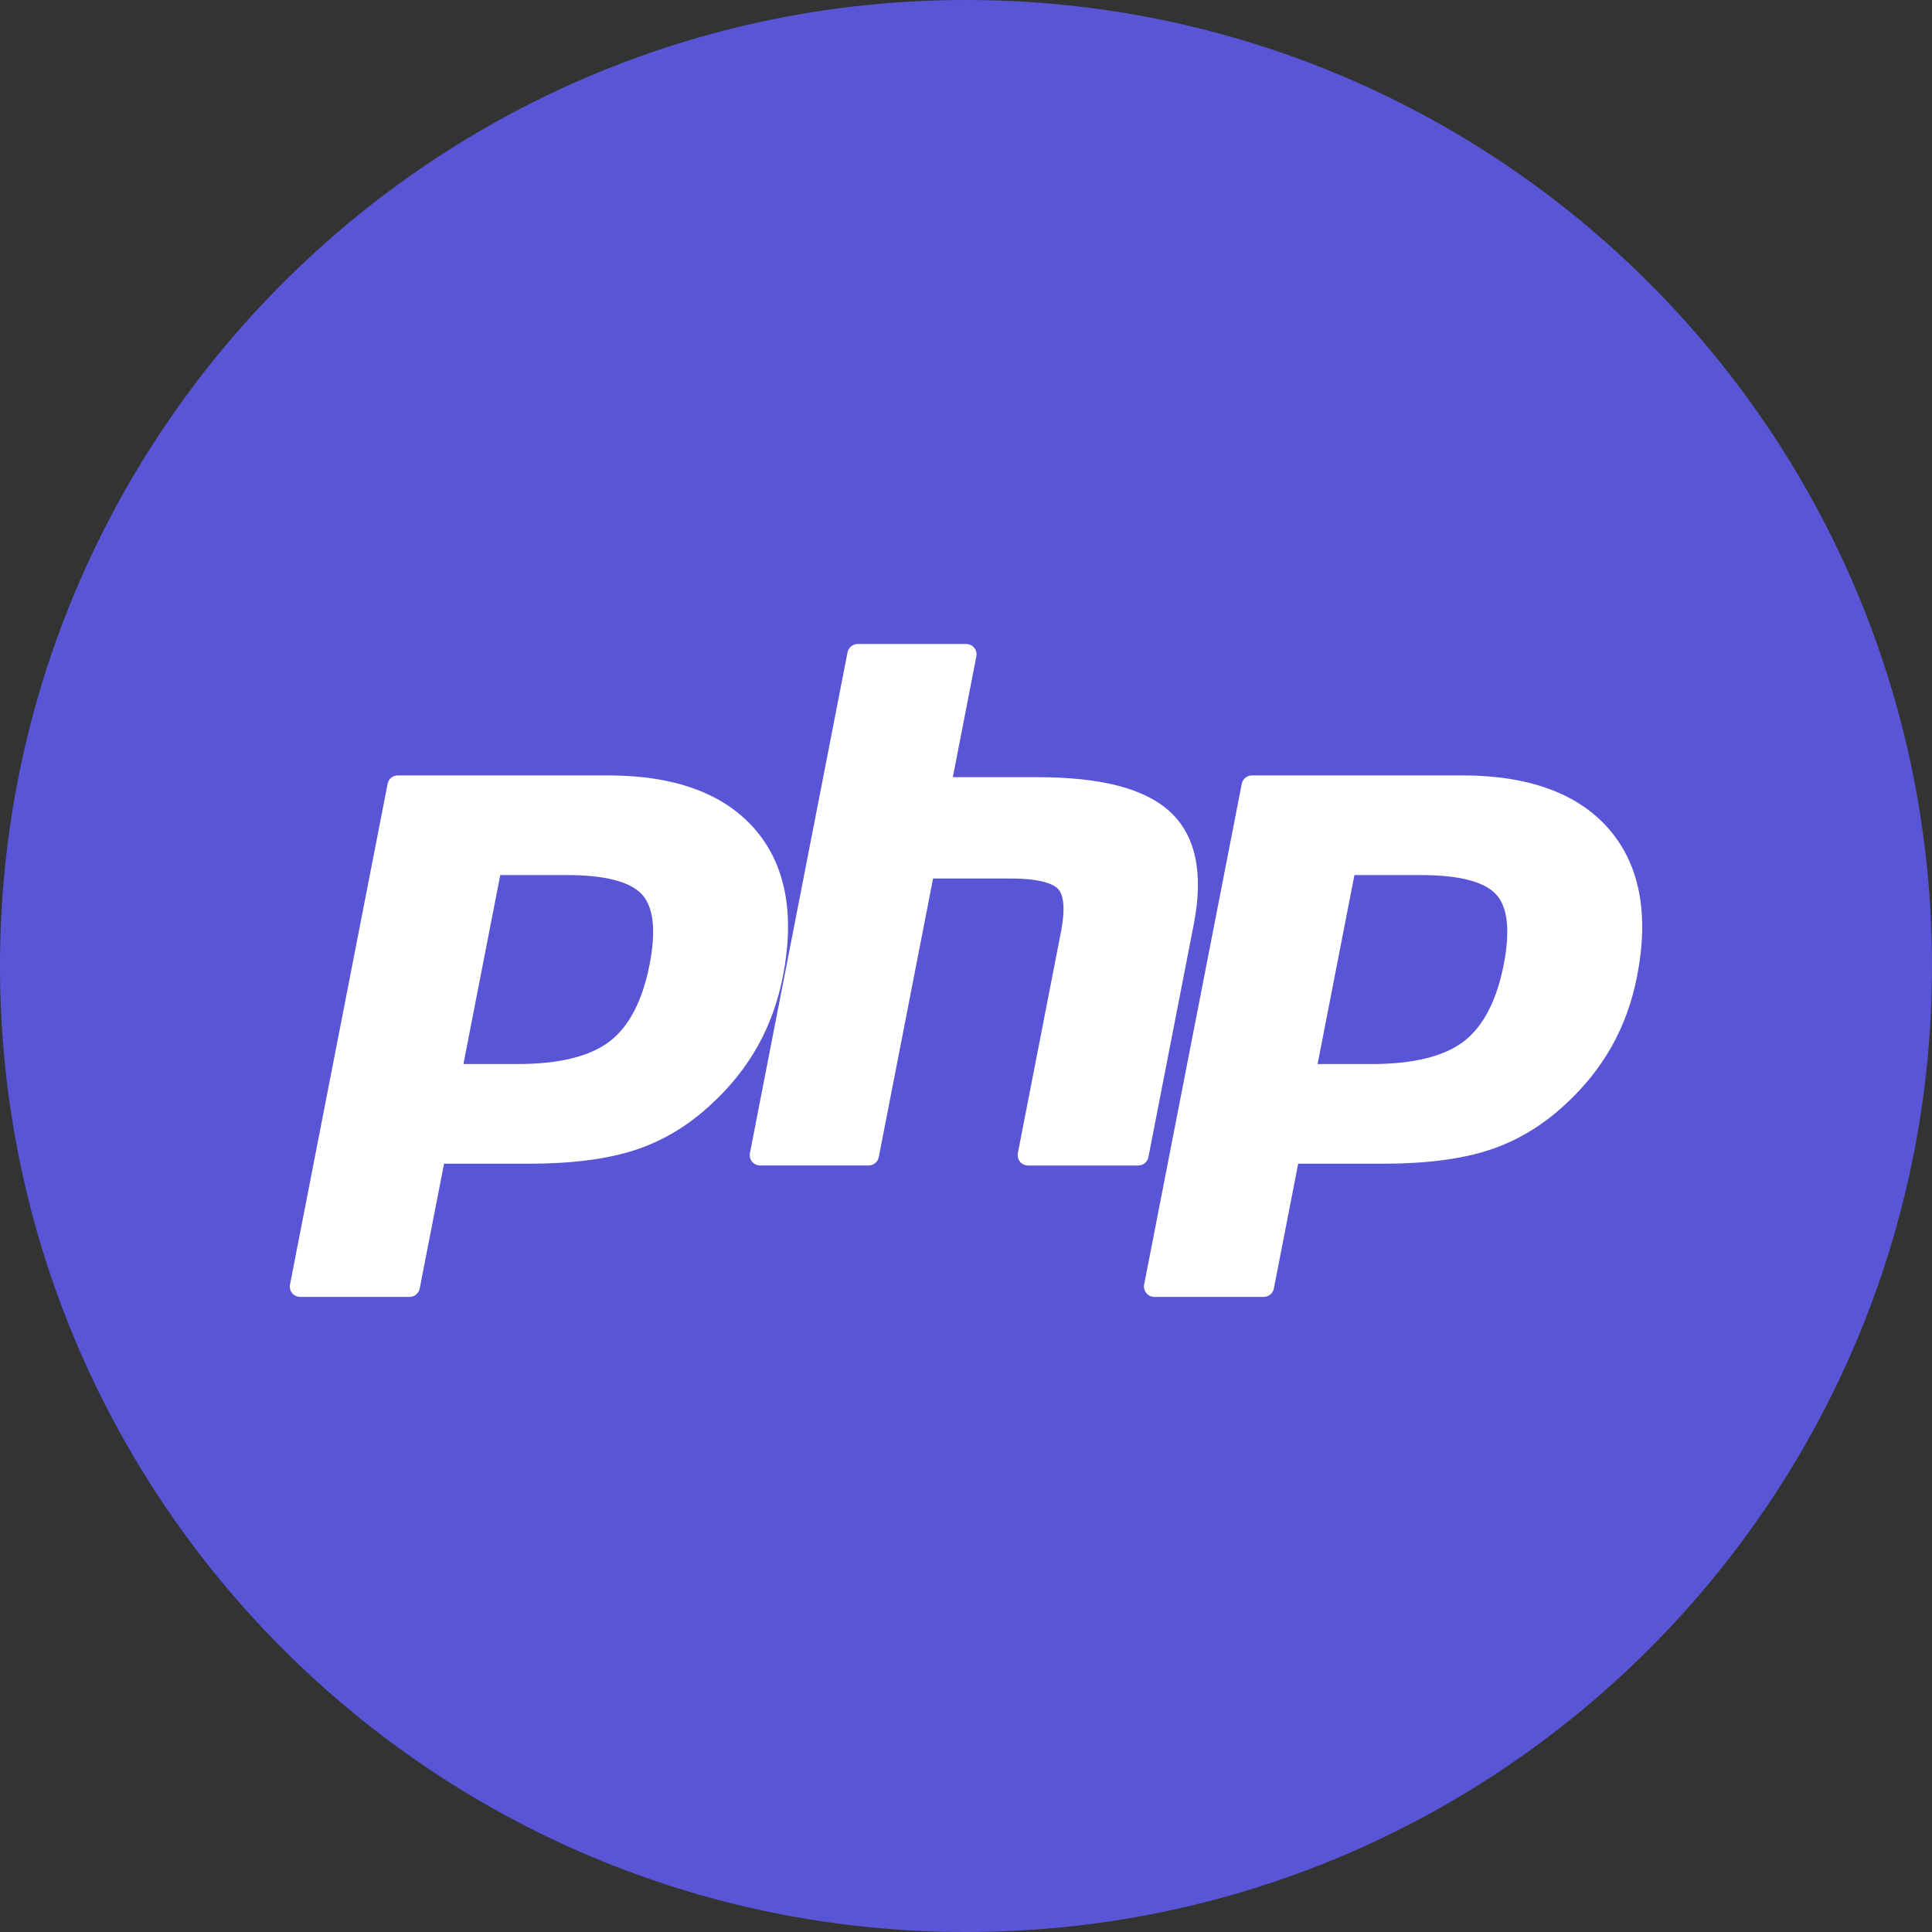 <svg xmlns="http://www.w3.org/2000/svg" width="60" height="60"><rect width="100%" height="100%" fill="#333333" stroke="none"/><path d="M 30 0 C 46.569 0 60 13.431 60 30 C 60 46.569 46.569 60 30 60 C 13.431 60 0 46.569 0 30 C 0 13.431 13.431 0 30 0 Z" fill="rgba(88, 86, 214, 1.00)"></path><path d="M 9.321 40.276 C 9.225 40.276 9.135 40.233 9.074 40.159 C 9.013 40.086 8.988 39.989 9.006 39.895 L 12.038 24.34 C 12.067 24.19 12.199 24.081 12.353 24.081 L 18.886 24.081 C 20.94 24.081 22.468 24.637 23.429 25.734 C 24.395 26.836 24.692 28.378 24.315 30.314 C 24.161 31.104 23.897 31.837 23.529 32.492 C 23.161 33.149 22.675 33.757 22.083 34.299 C 21.375 34.96 20.574 35.439 19.704 35.721 C 18.847 35.999 17.748 36.14 16.435 36.14 L 13.79 36.14 L 13.034 40.017 C 13.004 40.168 12.872 40.276 12.719 40.276 Z M 16.07 33.045 C 17.361 33.045 18.324 32.808 18.935 32.34 C 19.538 31.877 19.955 31.074 20.173 29.954 C 20.377 28.908 20.299 28.177 19.943 27.783 C 19.578 27.38 18.79 27.176 17.6 27.176 L 15.536 27.176 L 14.392 33.045 Z M 31.925 36.195 C 31.829 36.195 31.739 36.152 31.678 36.079 C 31.617 36.005 31.592 35.908 31.61 35.814 L 32.951 28.931 C 33.079 28.277 33.047 27.807 32.862 27.609 C 32.749 27.487 32.41 27.284 31.406 27.284 L 28.977 27.284 L 27.291 35.936 C 27.262 36.086 27.129 36.195 26.976 36.195 L 23.605 36.195 C 23.509 36.195 23.419 36.152 23.358 36.079 C 23.297 36.005 23.272 35.908 23.289 35.814 L 26.321 20.259 C 26.351 20.109 26.483 20 26.636 20 L 30.007 20 C 30.103 20 30.193 20.043 30.254 20.117 C 30.315 20.19 30.34 20.287 30.322 20.381 L 29.591 24.136 L 32.204 24.136 C 34.196 24.136 35.545 24.485 36.332 25.206 C 37.133 25.94 37.383 27.115 37.075 28.697 L 35.665 35.936 C 35.635 36.087 35.503 36.196 35.349 36.196 L 31.925 36.196 Z M 35.848 40.276 C 35.752 40.276 35.662 40.233 35.601 40.159 C 35.54 40.086 35.515 39.989 35.532 39.895 L 38.564 24.34 C 38.594 24.19 38.726 24.081 38.879 24.081 L 45.413 24.081 C 47.466 24.081 48.995 24.637 49.955 25.734 C 50.921 26.836 51.219 28.378 50.842 30.314 C 50.688 31.104 50.424 31.837 50.056 32.492 C 49.688 33.149 49.201 33.757 48.61 34.299 C 47.902 34.96 47.101 35.439 46.231 35.721 C 45.374 35.999 44.274 36.14 42.962 36.14 L 40.316 36.14 L 39.561 40.017 C 39.531 40.168 39.399 40.276 39.245 40.276 Z M 42.596 33.045 C 43.888 33.045 44.851 32.808 45.461 32.34 C 46.064 31.877 46.481 31.074 46.7 29.954 C 46.903 28.908 46.826 28.177 46.469 27.783 C 46.104 27.38 45.316 27.176 44.126 27.176 L 42.063 27.176 L 40.919 33.045 Z" fill="rgb(255,255,255)"></path></svg>